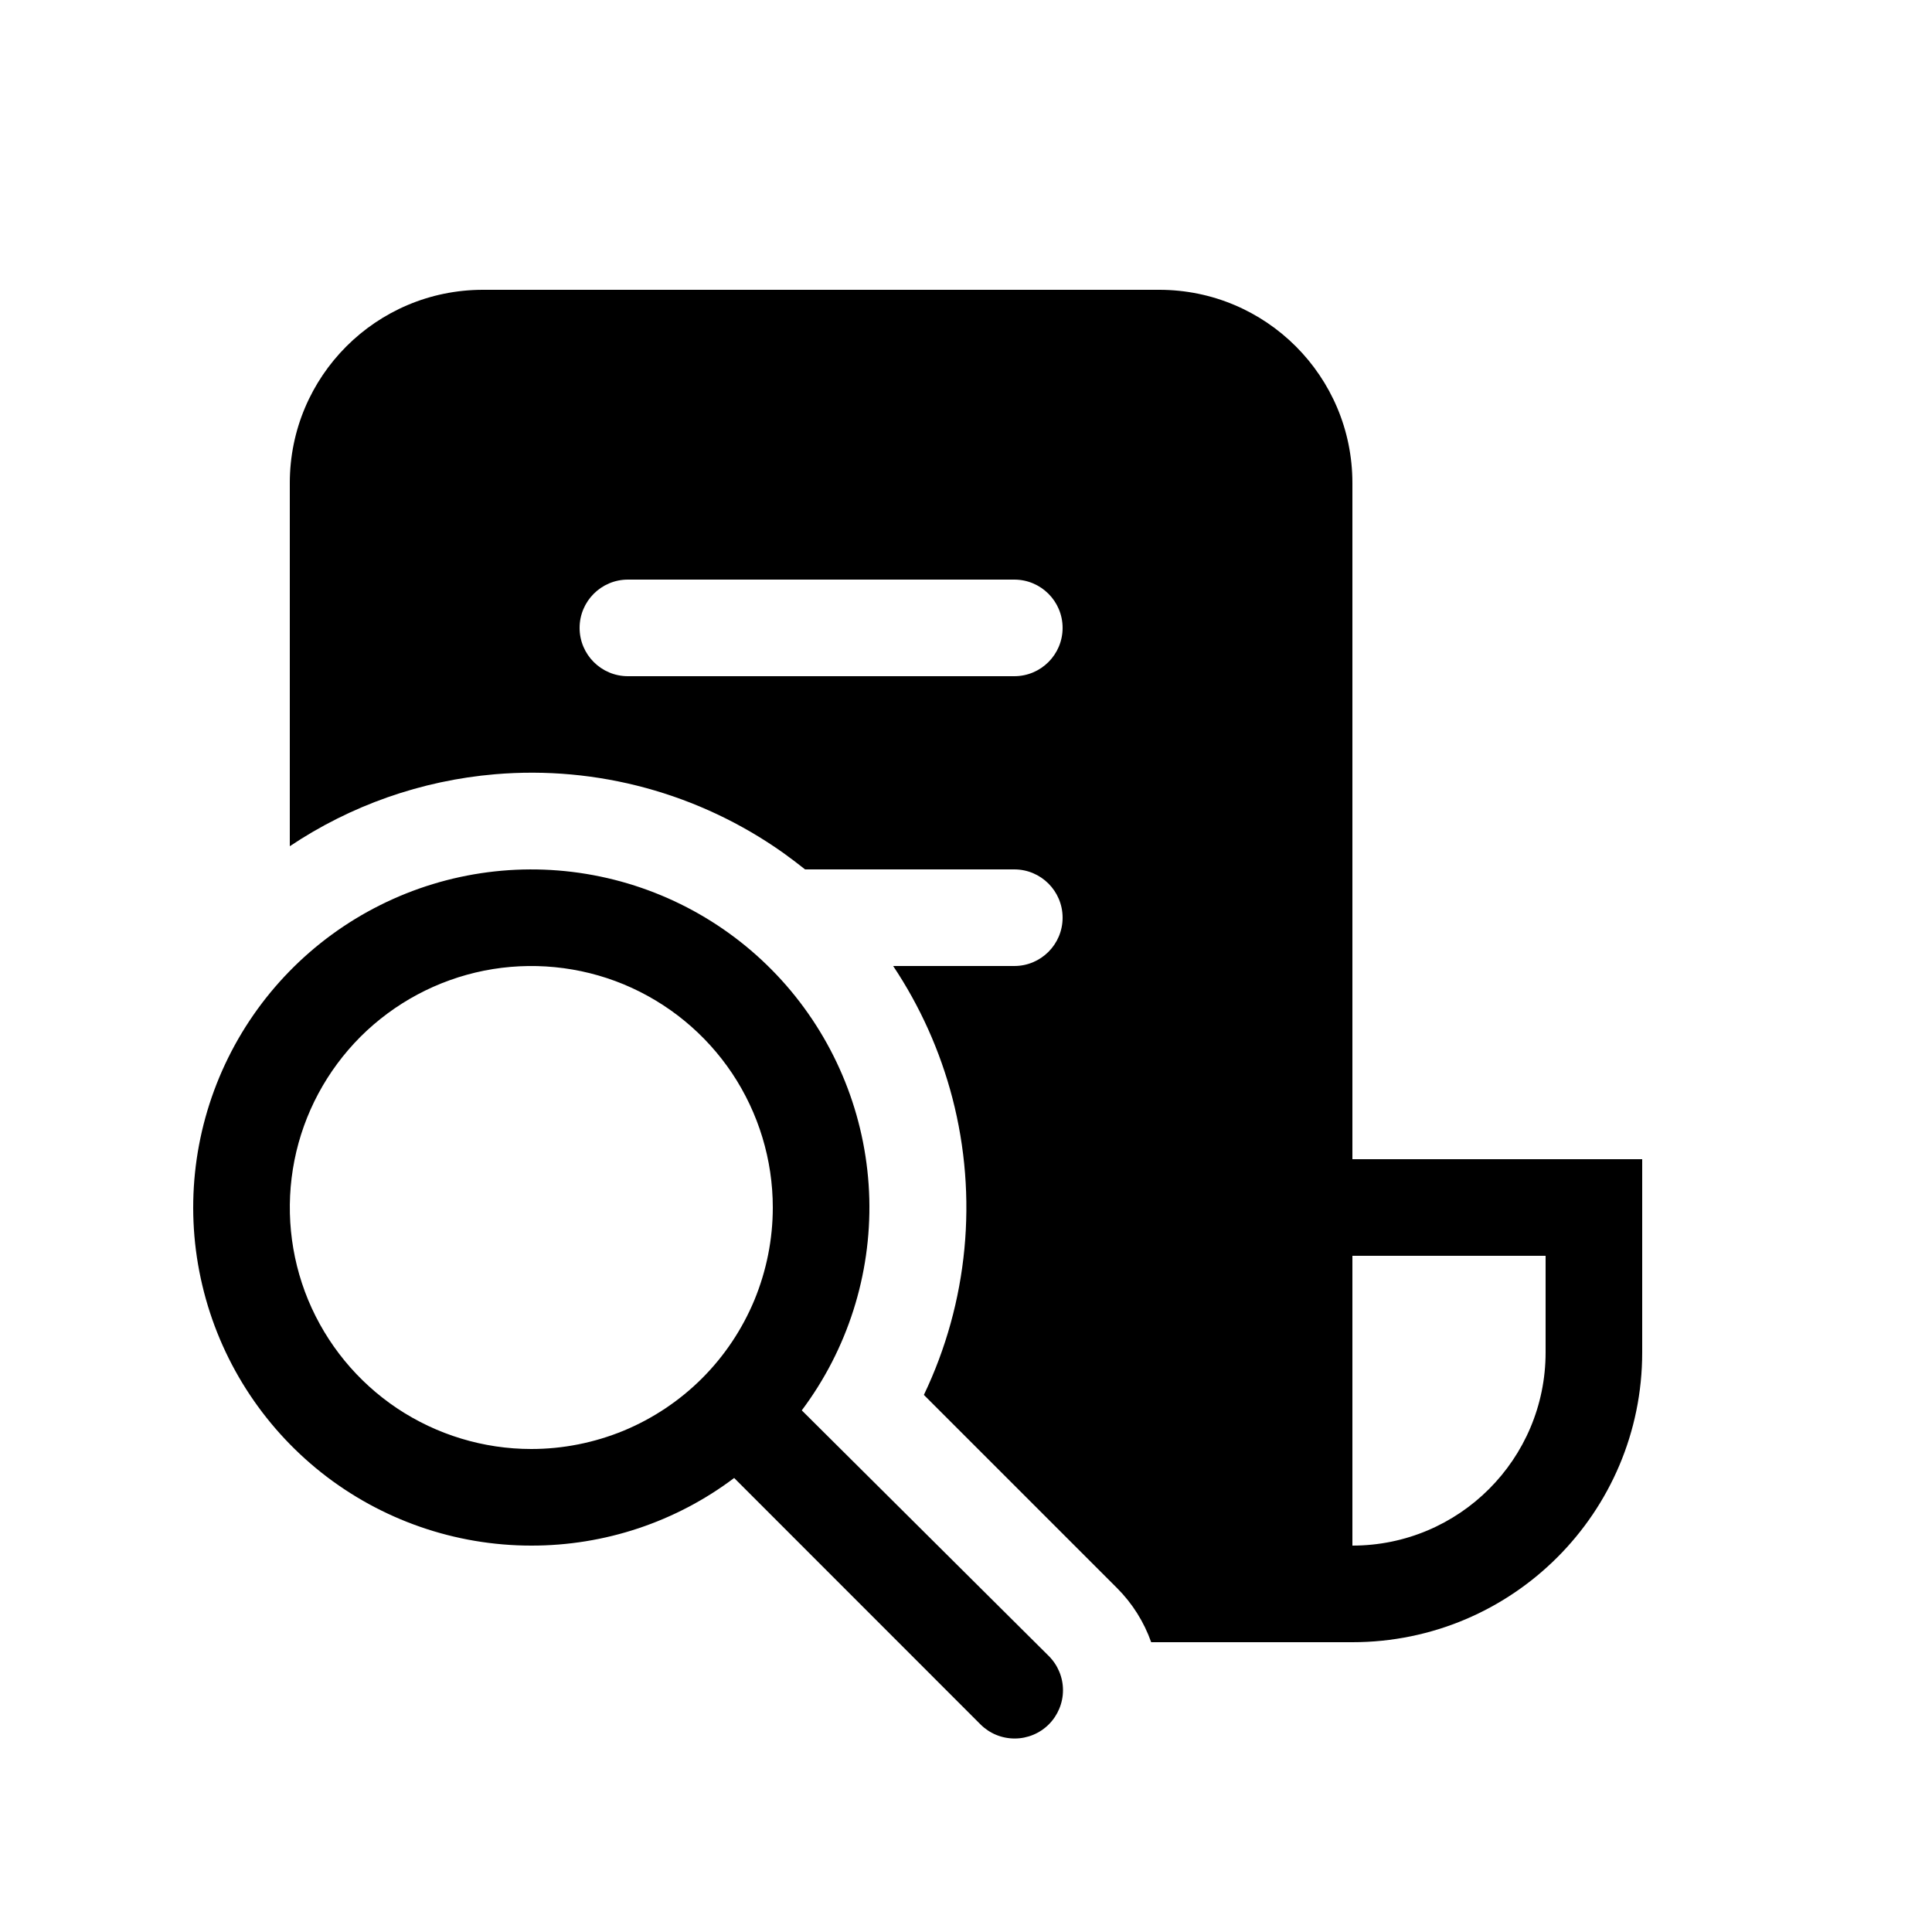 <svg xmlns="http://www.w3.org/2000/svg" viewBox="0 0 20 20" fill="none"><path d="M3 5C3 3.895 3.895 3 5 3H12C13.105 3 14 3.895 14 5V12H17V14C17 15.657 15.657 17 14 17H11.917C11.843 16.791 11.723 16.599 11.564 16.44L9.564 14.44C10.022 13.482 10.126 12.393 9.859 11.366C9.731 10.876 9.523 10.415 9.246 10H10.5C10.776 10 11 9.776 11 9.5C11 9.224 10.776 9 10.5 9H8.334C8.259 8.94 8.182 8.882 8.104 8.826C7.237 8.213 6.182 7.925 5.124 8.015C4.36 8.08 3.63 8.338 3 8.76V5ZM14 16C15.105 16 16 15.105 16 14V13H14V16ZM6.5 6C6.224 6 6 6.224 6 6.5C6 6.776 6.224 7 6.5 7H10.5C10.776 7 11 6.776 11 6.5C11 6.224 10.776 6 10.5 6H6.5ZM7.6 15.3C6.995 15.756 6.258 16.001 5.5 16C4.712 16 3.946 15.734 3.328 15.245C2.71 14.755 2.275 14.072 2.094 13.304C1.912 12.537 1.996 11.731 2.33 11.017C2.664 10.303 3.23 9.722 3.935 9.37C4.64 9.017 5.444 8.913 6.215 9.074C6.987 9.235 7.682 9.652 8.187 10.257C8.692 10.863 8.978 11.621 8.999 12.409C9.019 13.197 8.773 13.969 8.3 14.6L10.857 17.143C10.951 17.237 11.004 17.364 11.004 17.497C11.004 17.629 10.951 17.757 10.857 17.851C10.764 17.944 10.636 17.997 10.504 17.997C10.371 17.997 10.244 17.945 10.15 17.851L7.6 15.3ZM4.111 14.579C4.522 14.853 5.006 15 5.5 15C5.828 15 6.153 14.935 6.457 14.81C6.76 14.684 7.036 14.5 7.268 14.268C7.5 14.036 7.684 13.76 7.81 13.457C7.935 13.153 8 12.828 8 12.5C8 12.006 7.853 11.522 7.579 11.111C7.304 10.7 6.914 10.38 6.457 10.19C6 10.001 5.497 9.952 5.012 10.048C4.527 10.145 4.082 10.383 3.732 10.732C3.383 11.082 3.144 11.527 3.048 12.012C2.952 12.497 3.001 13 3.19 13.457C3.38 13.914 3.7 14.304 4.111 14.579Z" fill="currentColor"/></svg>